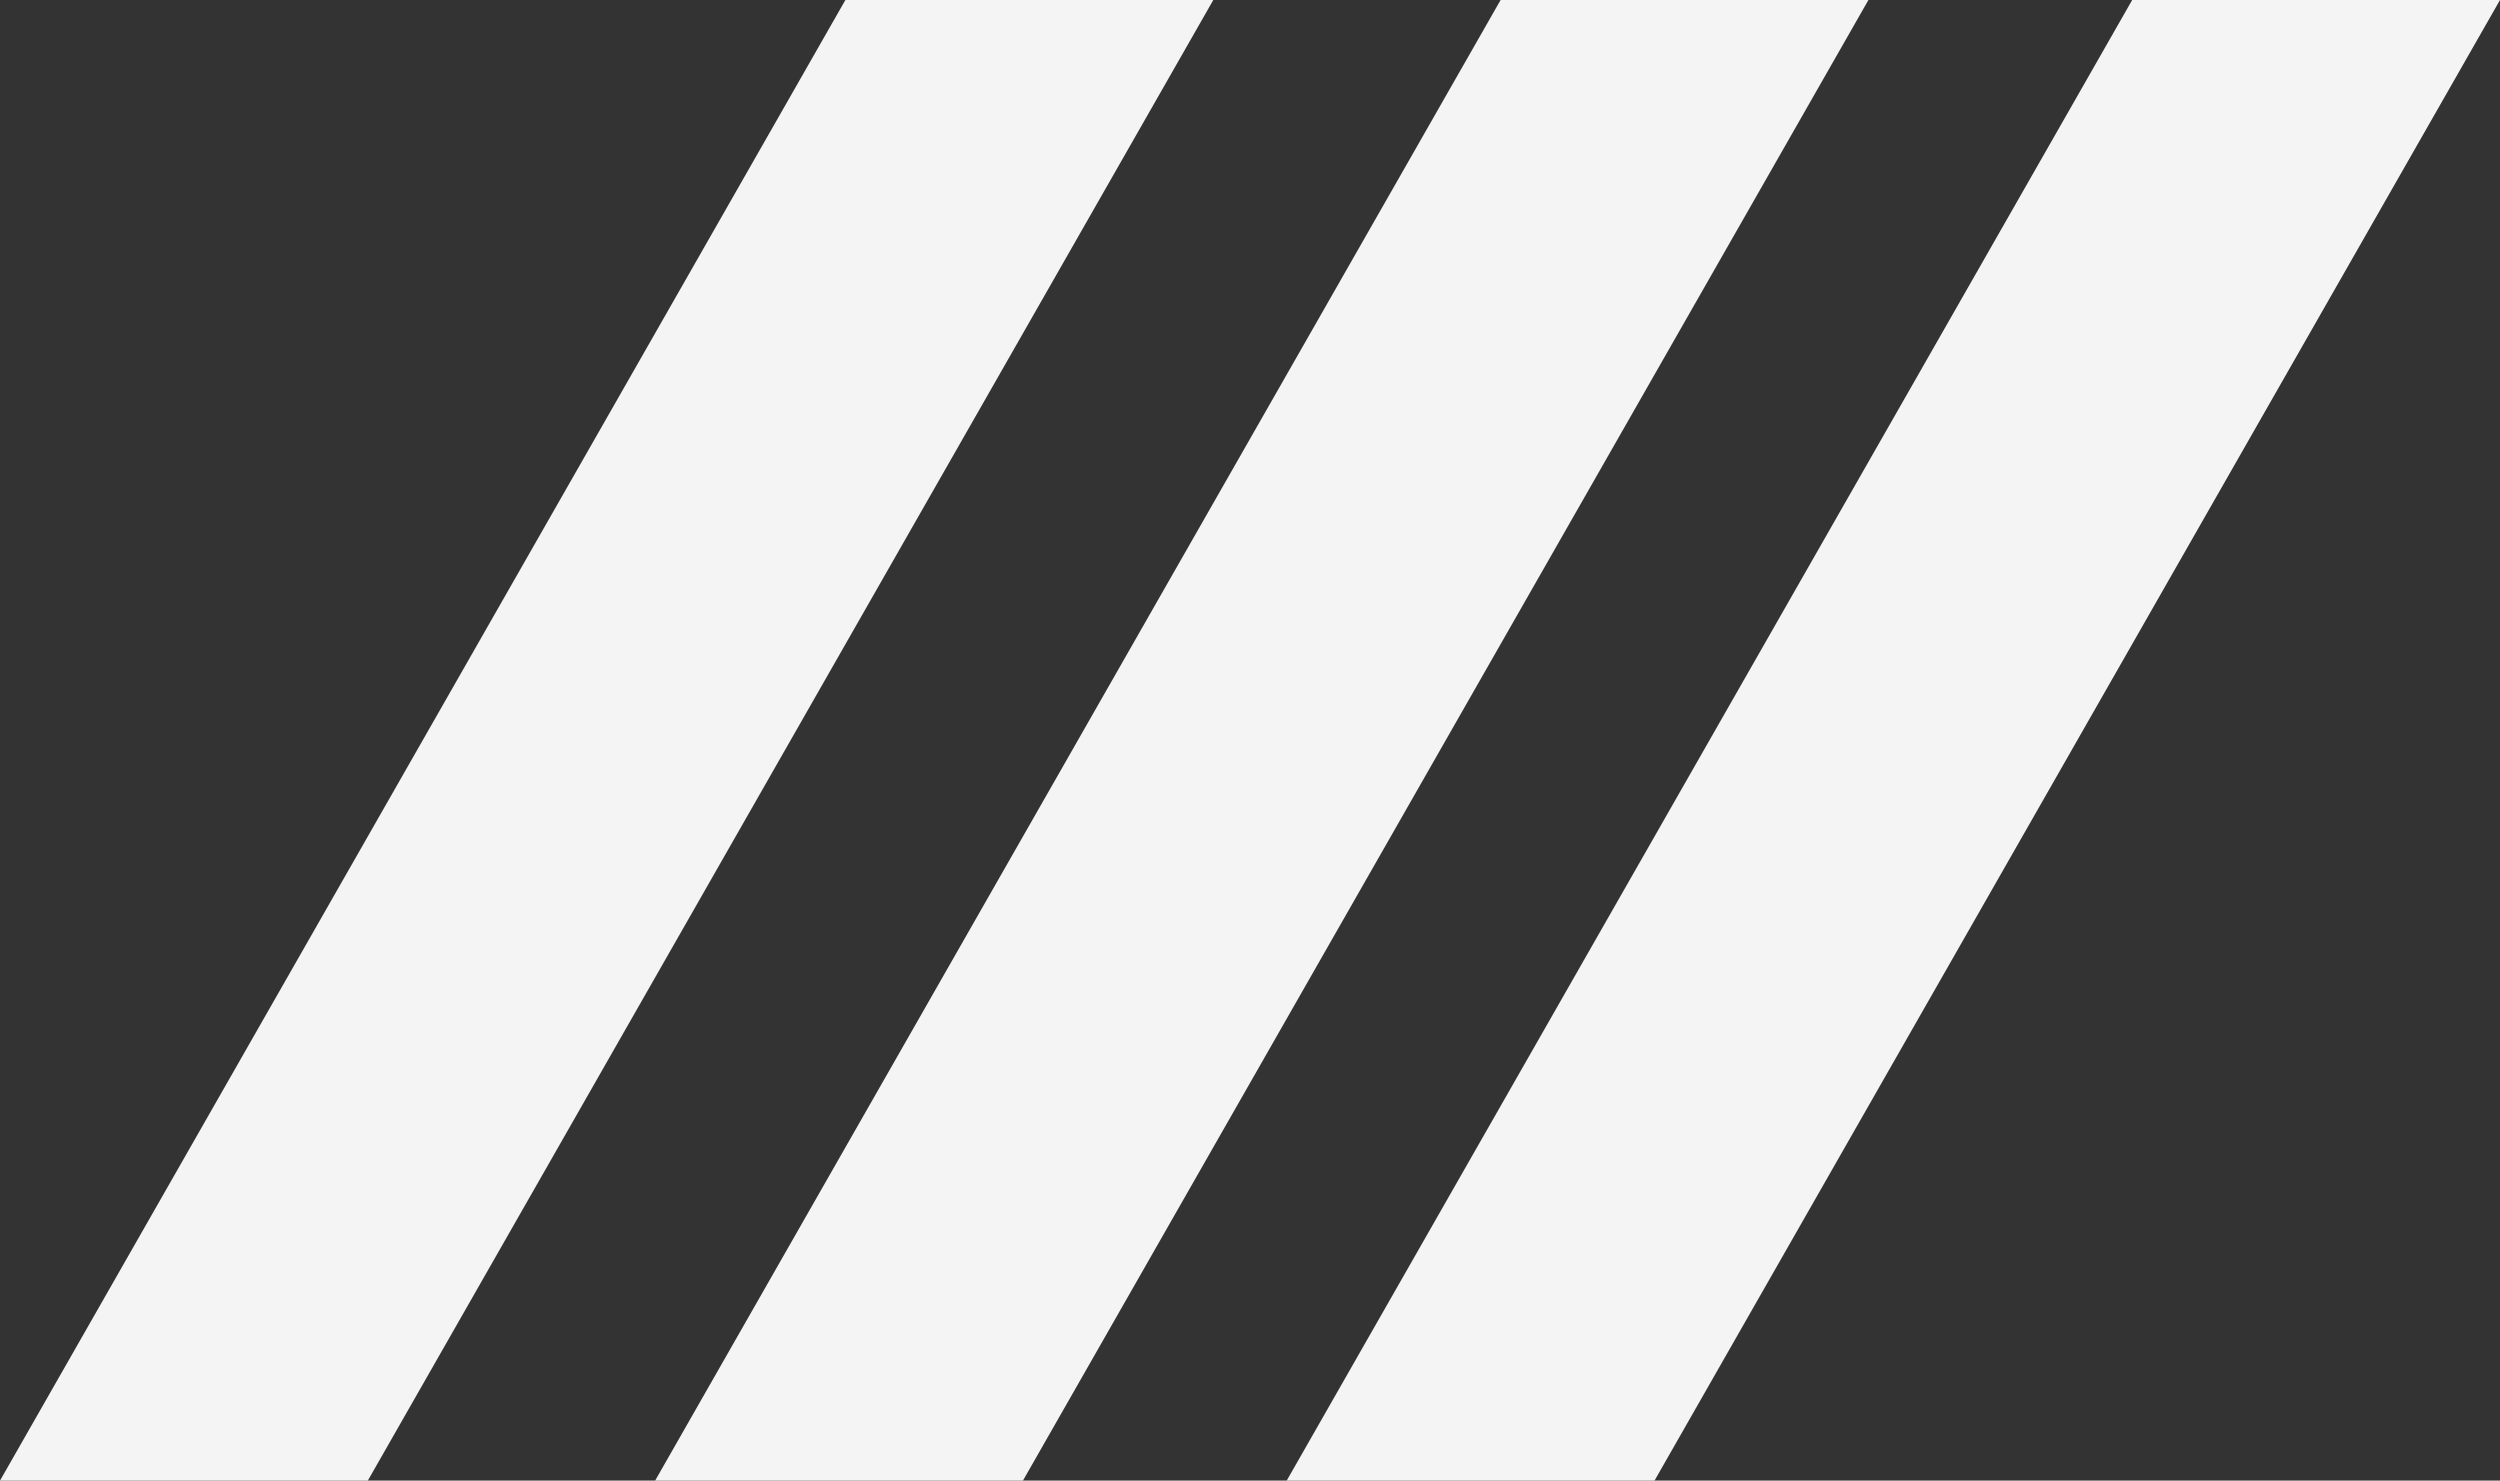 <svg xmlns="http://www.w3.org/2000/svg" id="Livello_2" viewBox="0 0 288.8 171.04"><rect x="0" y="0" width="288.8" height="171.04" fill="#333333" stroke="none"/><defs><style>.cls-1{fill:#f4f4f4;}</style></defs><g id="HOME"><polygon class="cls-1" points="97.66 0 0 171.04 42.49 171.04 140.16 0 97.66 0"></polygon><polygon class="cls-1" points="173.35 0 75.68 171.04 118.17 171.04 215.84 0 173.35 0"></polygon><polygon class="cls-1" points="246.31 0 148.64 171.04 191.13 171.04 288.8 0 246.31 0"></polygon></g></svg>